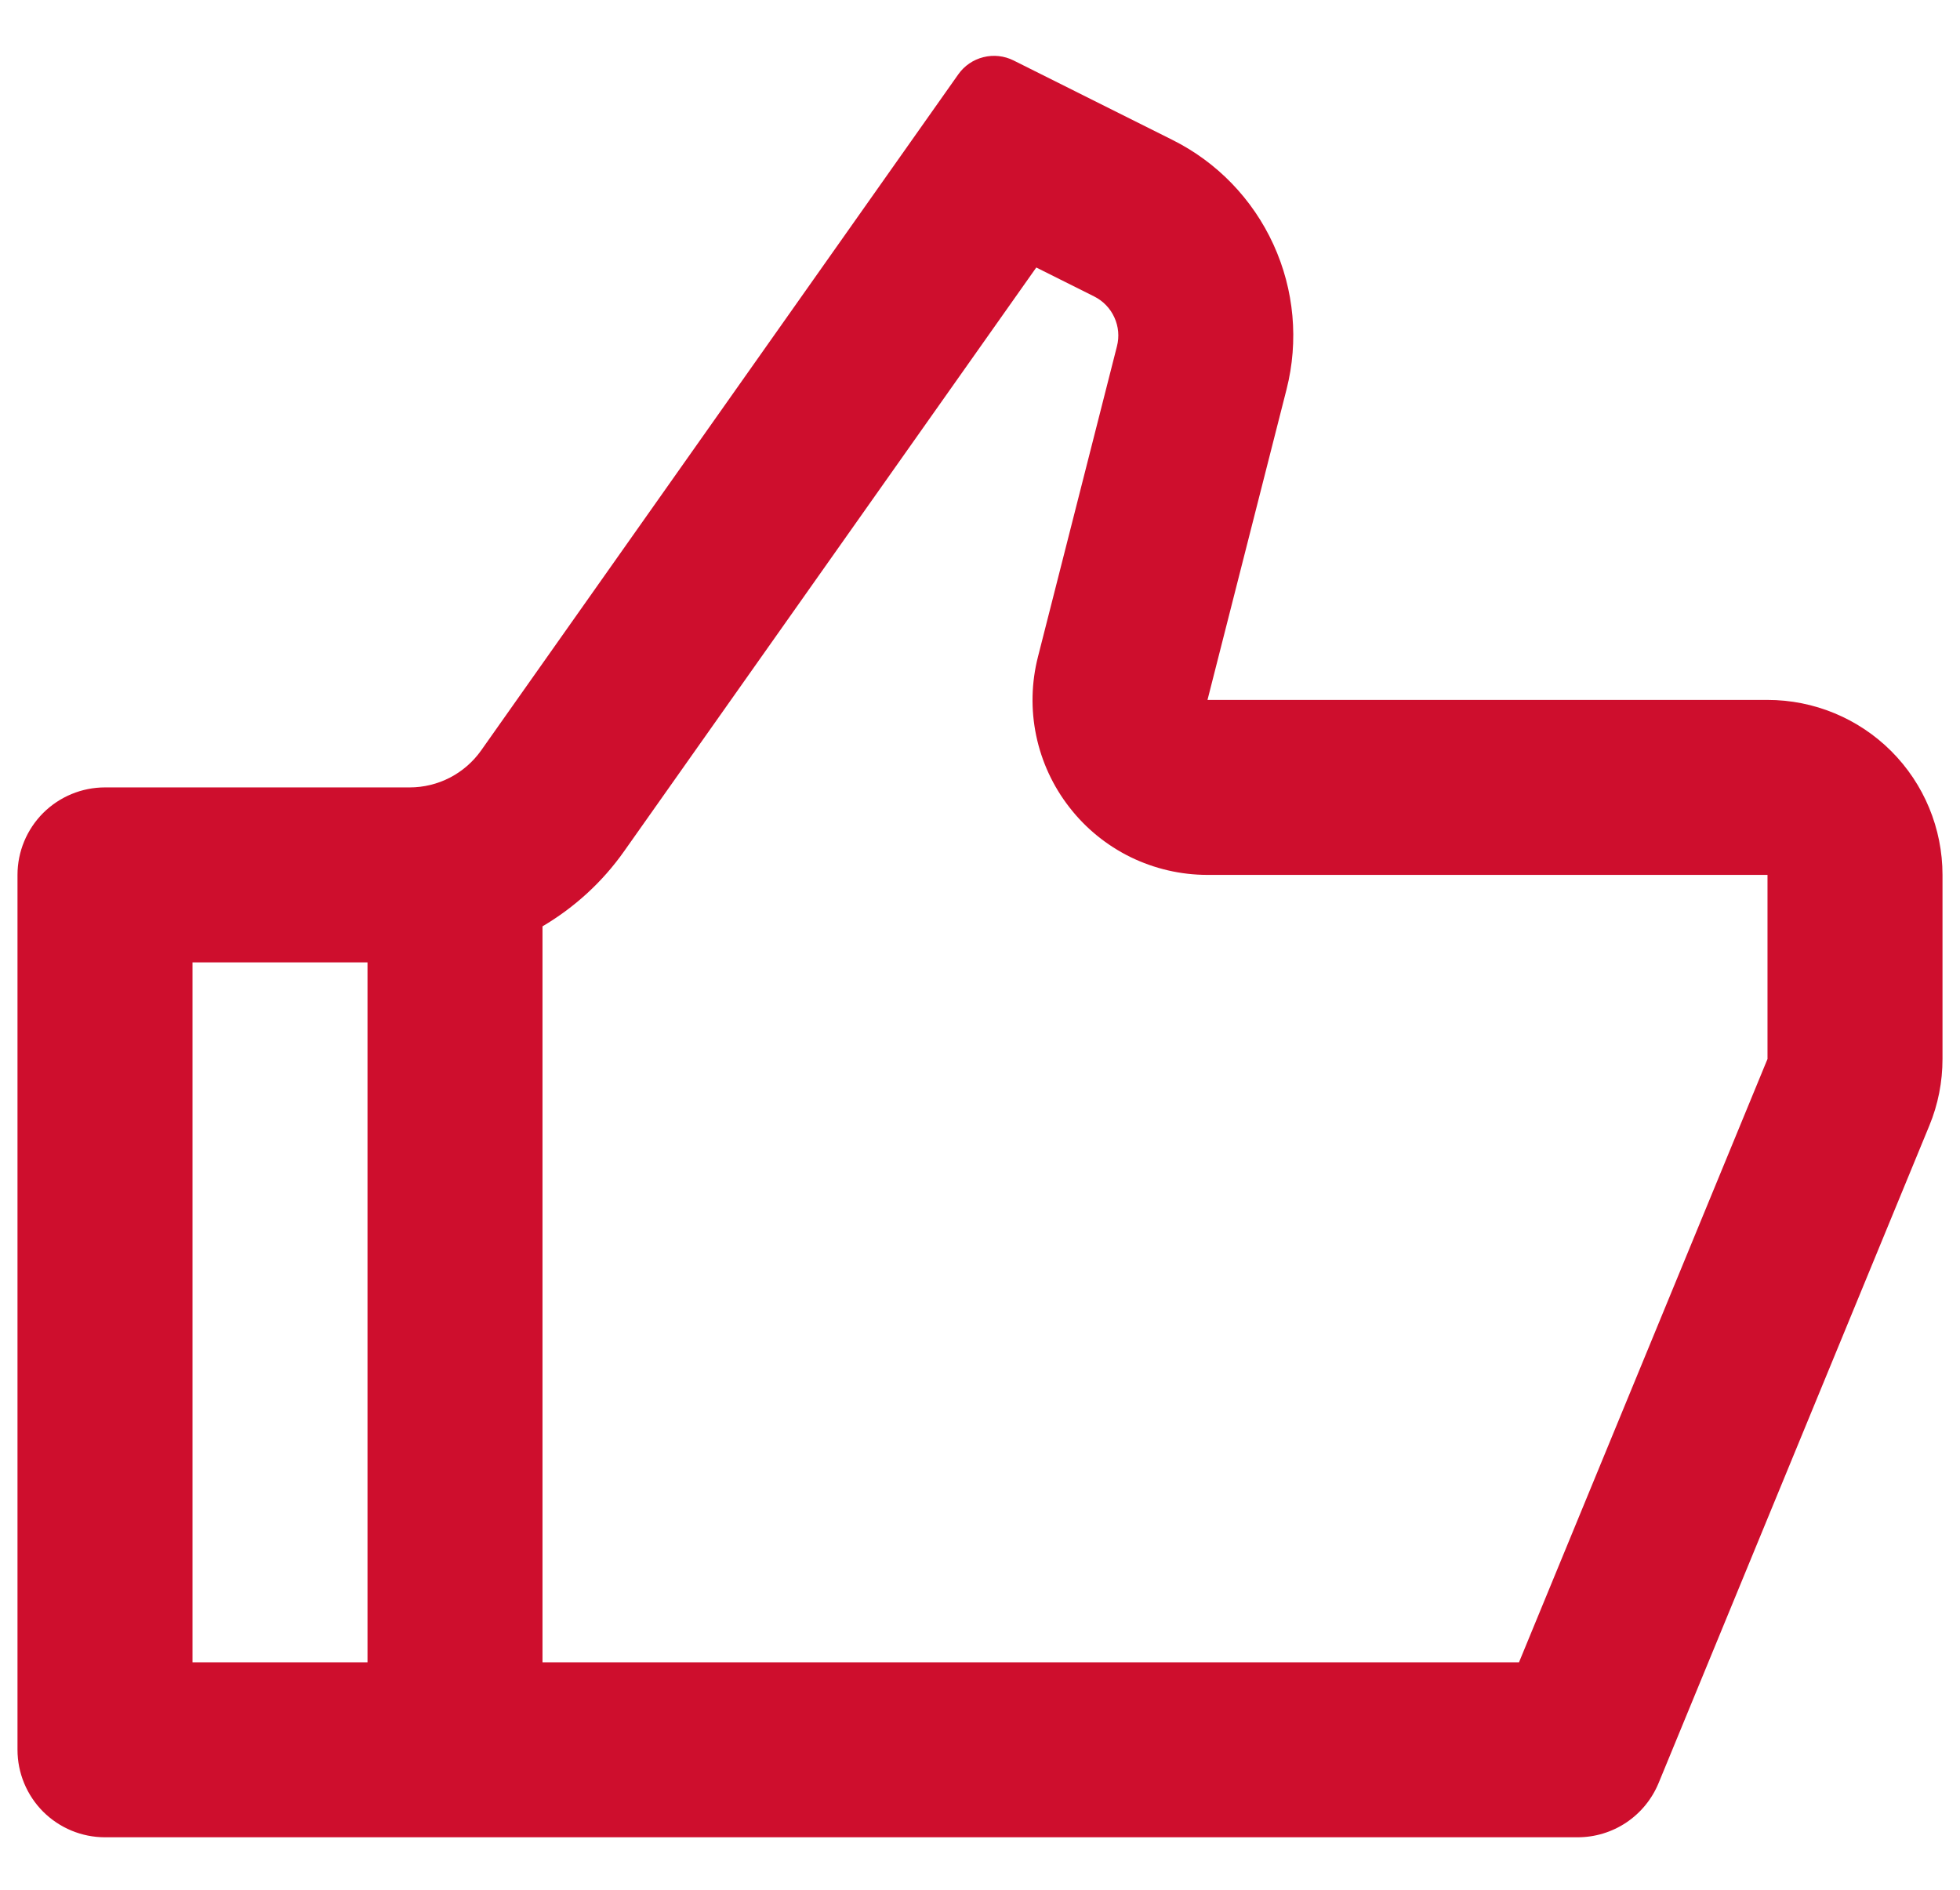 <svg xmlns="http://www.w3.org/2000/svg" width="28" height="27" viewBox="0 0 28 27" fill="none"><path d="M17.25 10H25.25C25.913 10 26.549 10.263 27.018 10.732C27.487 11.201 27.75 11.837 27.75 12.5V15.13C27.75 15.457 27.687 15.78 27.562 16.082L23.694 25.476C23.599 25.705 23.439 25.901 23.233 26.039C23.027 26.177 22.785 26.25 22.538 26.25H1.5C1.168 26.25 0.851 26.118 0.616 25.884C0.382 25.649 0.25 25.331 0.25 25V12.5C0.25 12.168 0.382 11.851 0.616 11.616C0.851 11.382 1.168 11.25 1.5 11.25H5.853C6.053 11.25 6.25 11.202 6.428 11.11C6.605 11.018 6.758 10.885 6.874 10.721L13.69 1.062C13.776 0.94 13.903 0.853 14.048 0.817C14.193 0.78 14.346 0.797 14.48 0.864L16.747 1.998C17.386 2.316 17.895 2.844 18.192 3.493C18.489 4.142 18.555 4.872 18.379 5.564L17.25 10ZM7.75 13.235V23.75H21.7L25.25 15.13V12.5H17.25C16.869 12.5 16.494 12.413 16.151 12.246C15.809 12.078 15.51 11.835 15.277 11.534C15.043 11.234 14.881 10.884 14.803 10.511C14.725 10.138 14.734 9.753 14.828 9.384L15.956 4.949C15.992 4.81 15.979 4.664 15.919 4.534C15.86 4.404 15.758 4.299 15.63 4.235L14.804 3.822L8.916 12.162C8.604 12.605 8.204 12.967 7.75 13.235ZM5.25 13.75H2.75V23.75H5.25V13.75Z" fill="#CE0E2D"></path></svg>